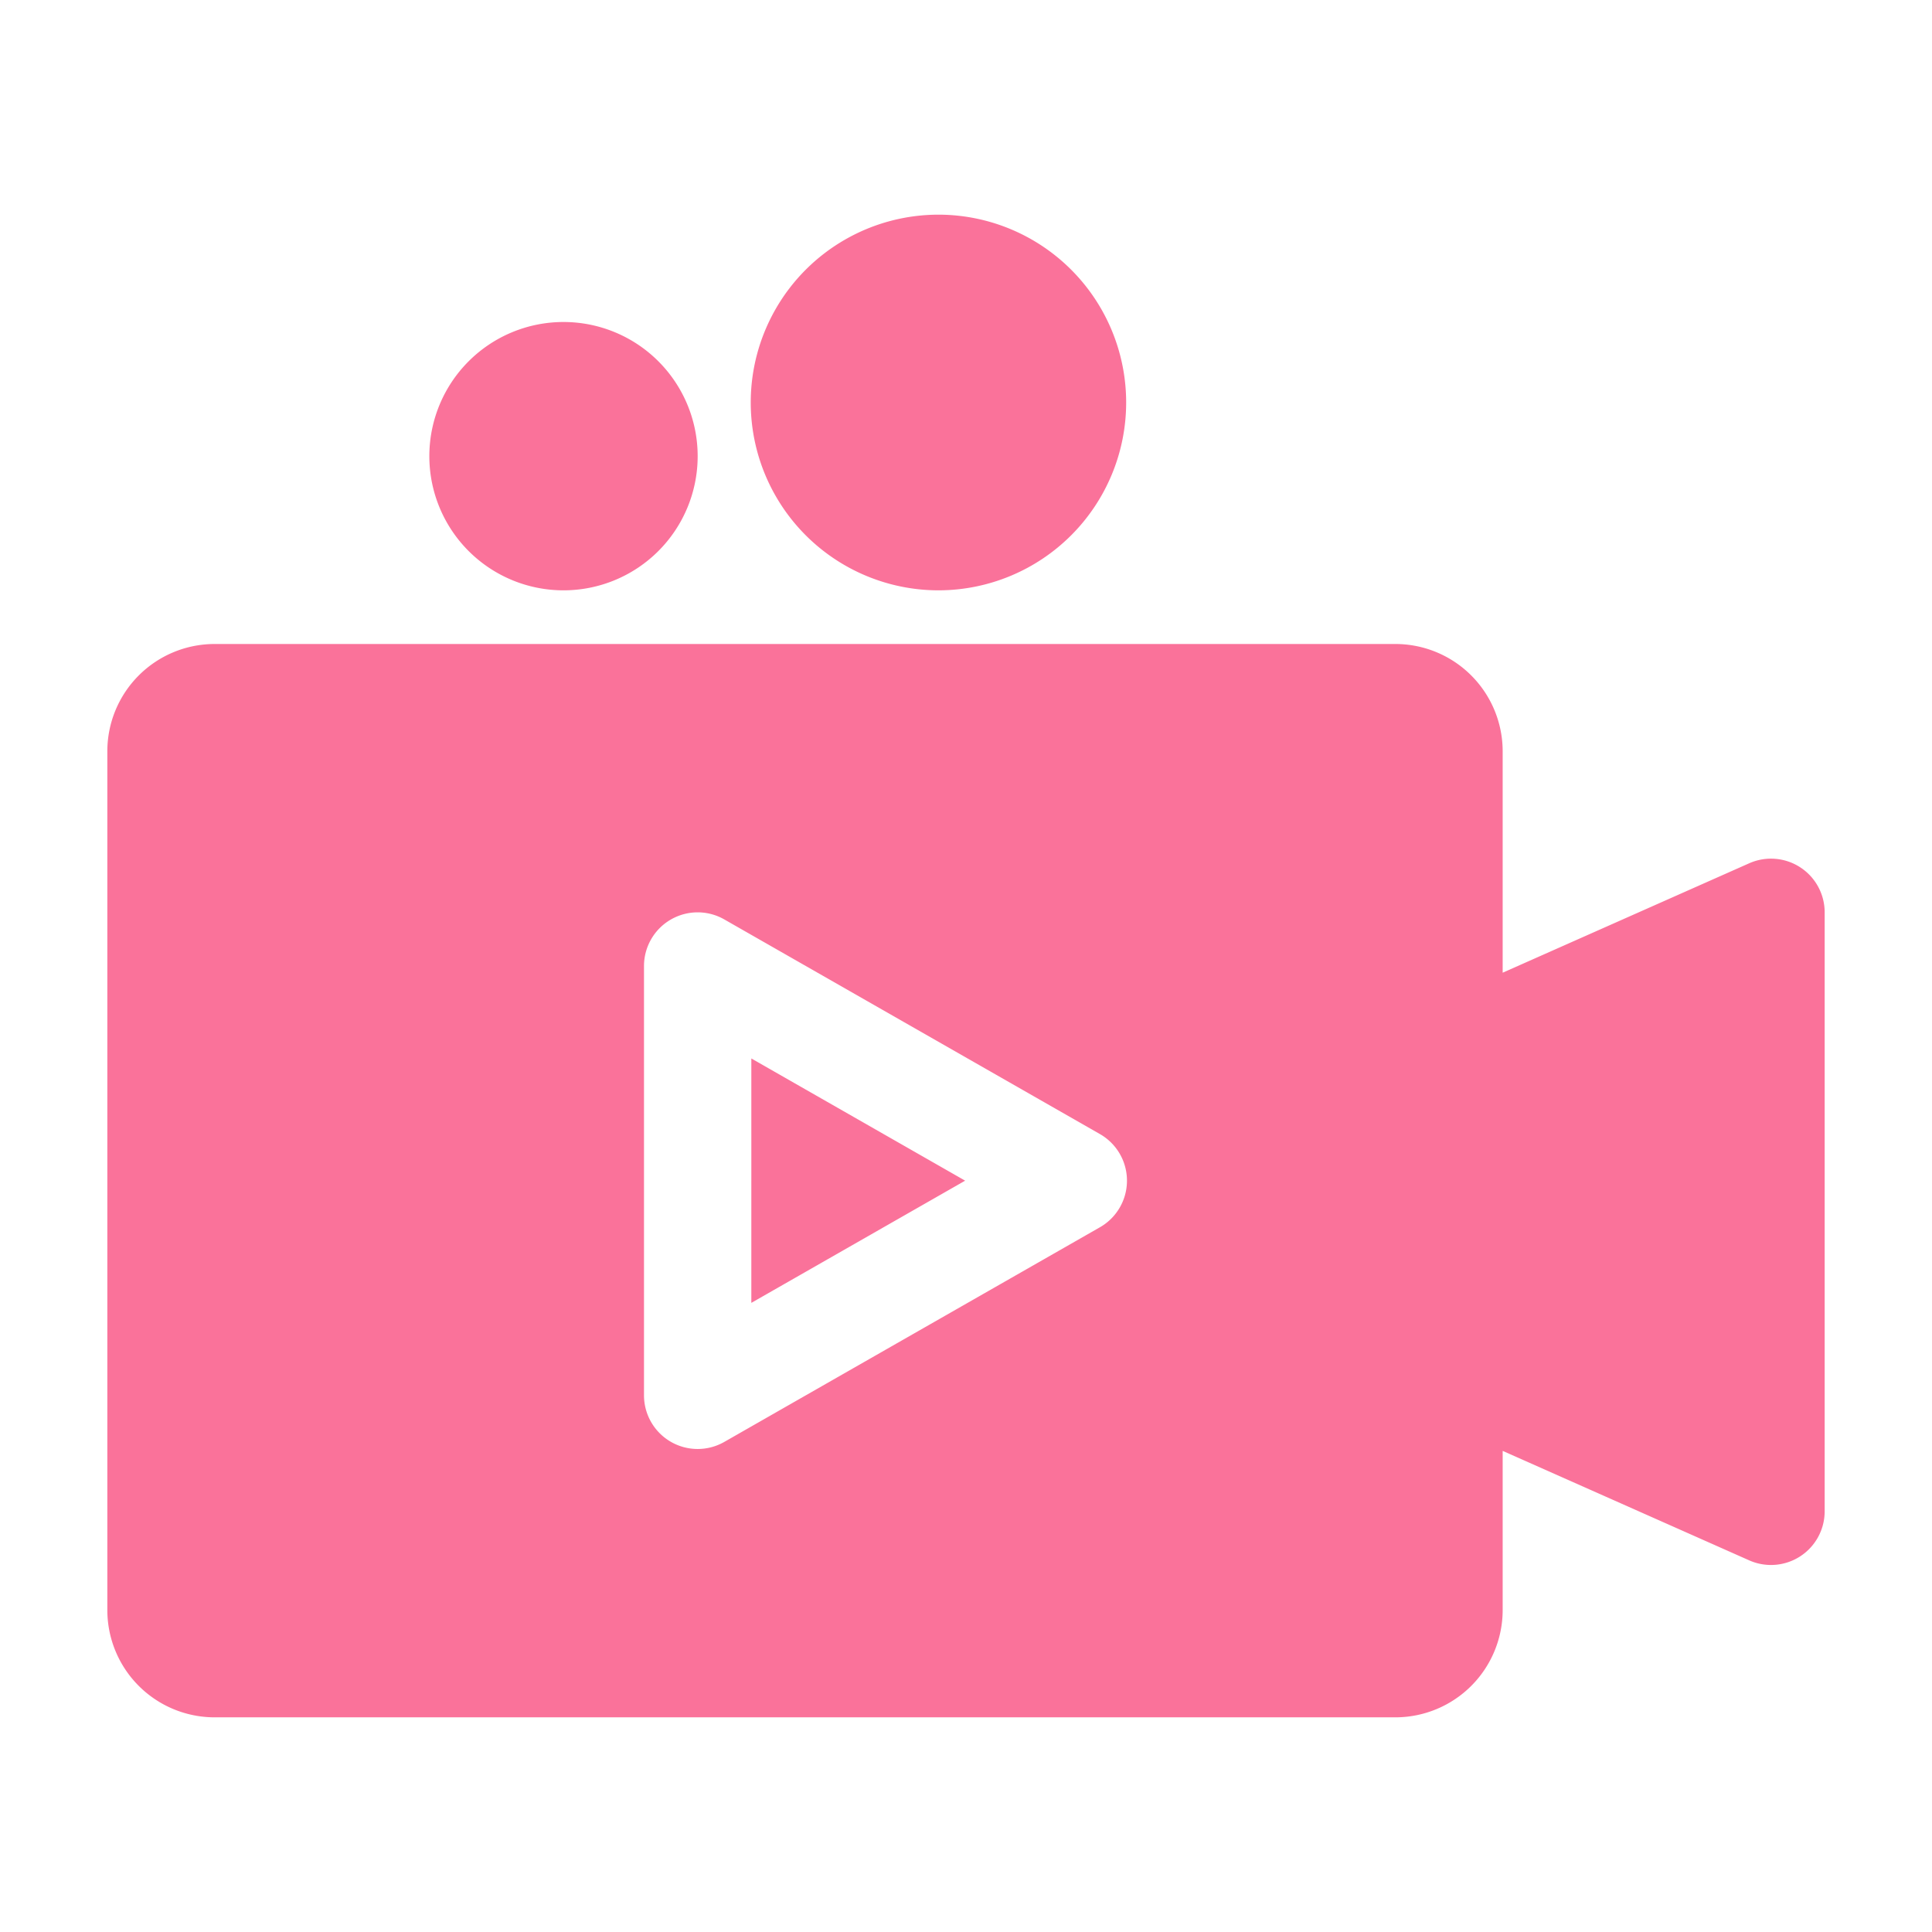 <svg class="icon" style="width:512px;height:512px;" viewBox="0 0 1024 1024" version="1.1" xmlns="http://www.w3.org/2000/svg"><path d="M796.444 515.556l130.674-57.999a28.444 28.444 0 0 1 39.993 25.999v317.44a28.444 28.444 0 0 1-39.993 26.026l-130.674-58.026v84.337a56.889 56.889 0 0 1-56.888 56.89H113.778a56.889 56.889 0 0 1-56.89-56.89v-455.11a56.889 56.889 0 0 1 56.89-56.89h625.778a56.889 56.889 0 0 1 56.888 56.89v117.333zM497.778 312.889a99.556 99.556 0 1 1 0-199.111 99.556 99.556 0 0 1 0 199.11z m-199.111 0a71.111 71.111 0 1 1 0-142.222 71.111 71.111 0 0 1 0 142.222z m42.666 426.667a28.444 28.444 0 0 0 42.553 24.69l199.111-113.778a28.444 28.444 0 0 0 0-49.38L383.887 487.31A28.444 28.444 0 0 0 341.332 512v227.556z m56.89-178.546l113.322 64.768-113.323 64.768V561.01z" fill="#FA729A" /></svg>